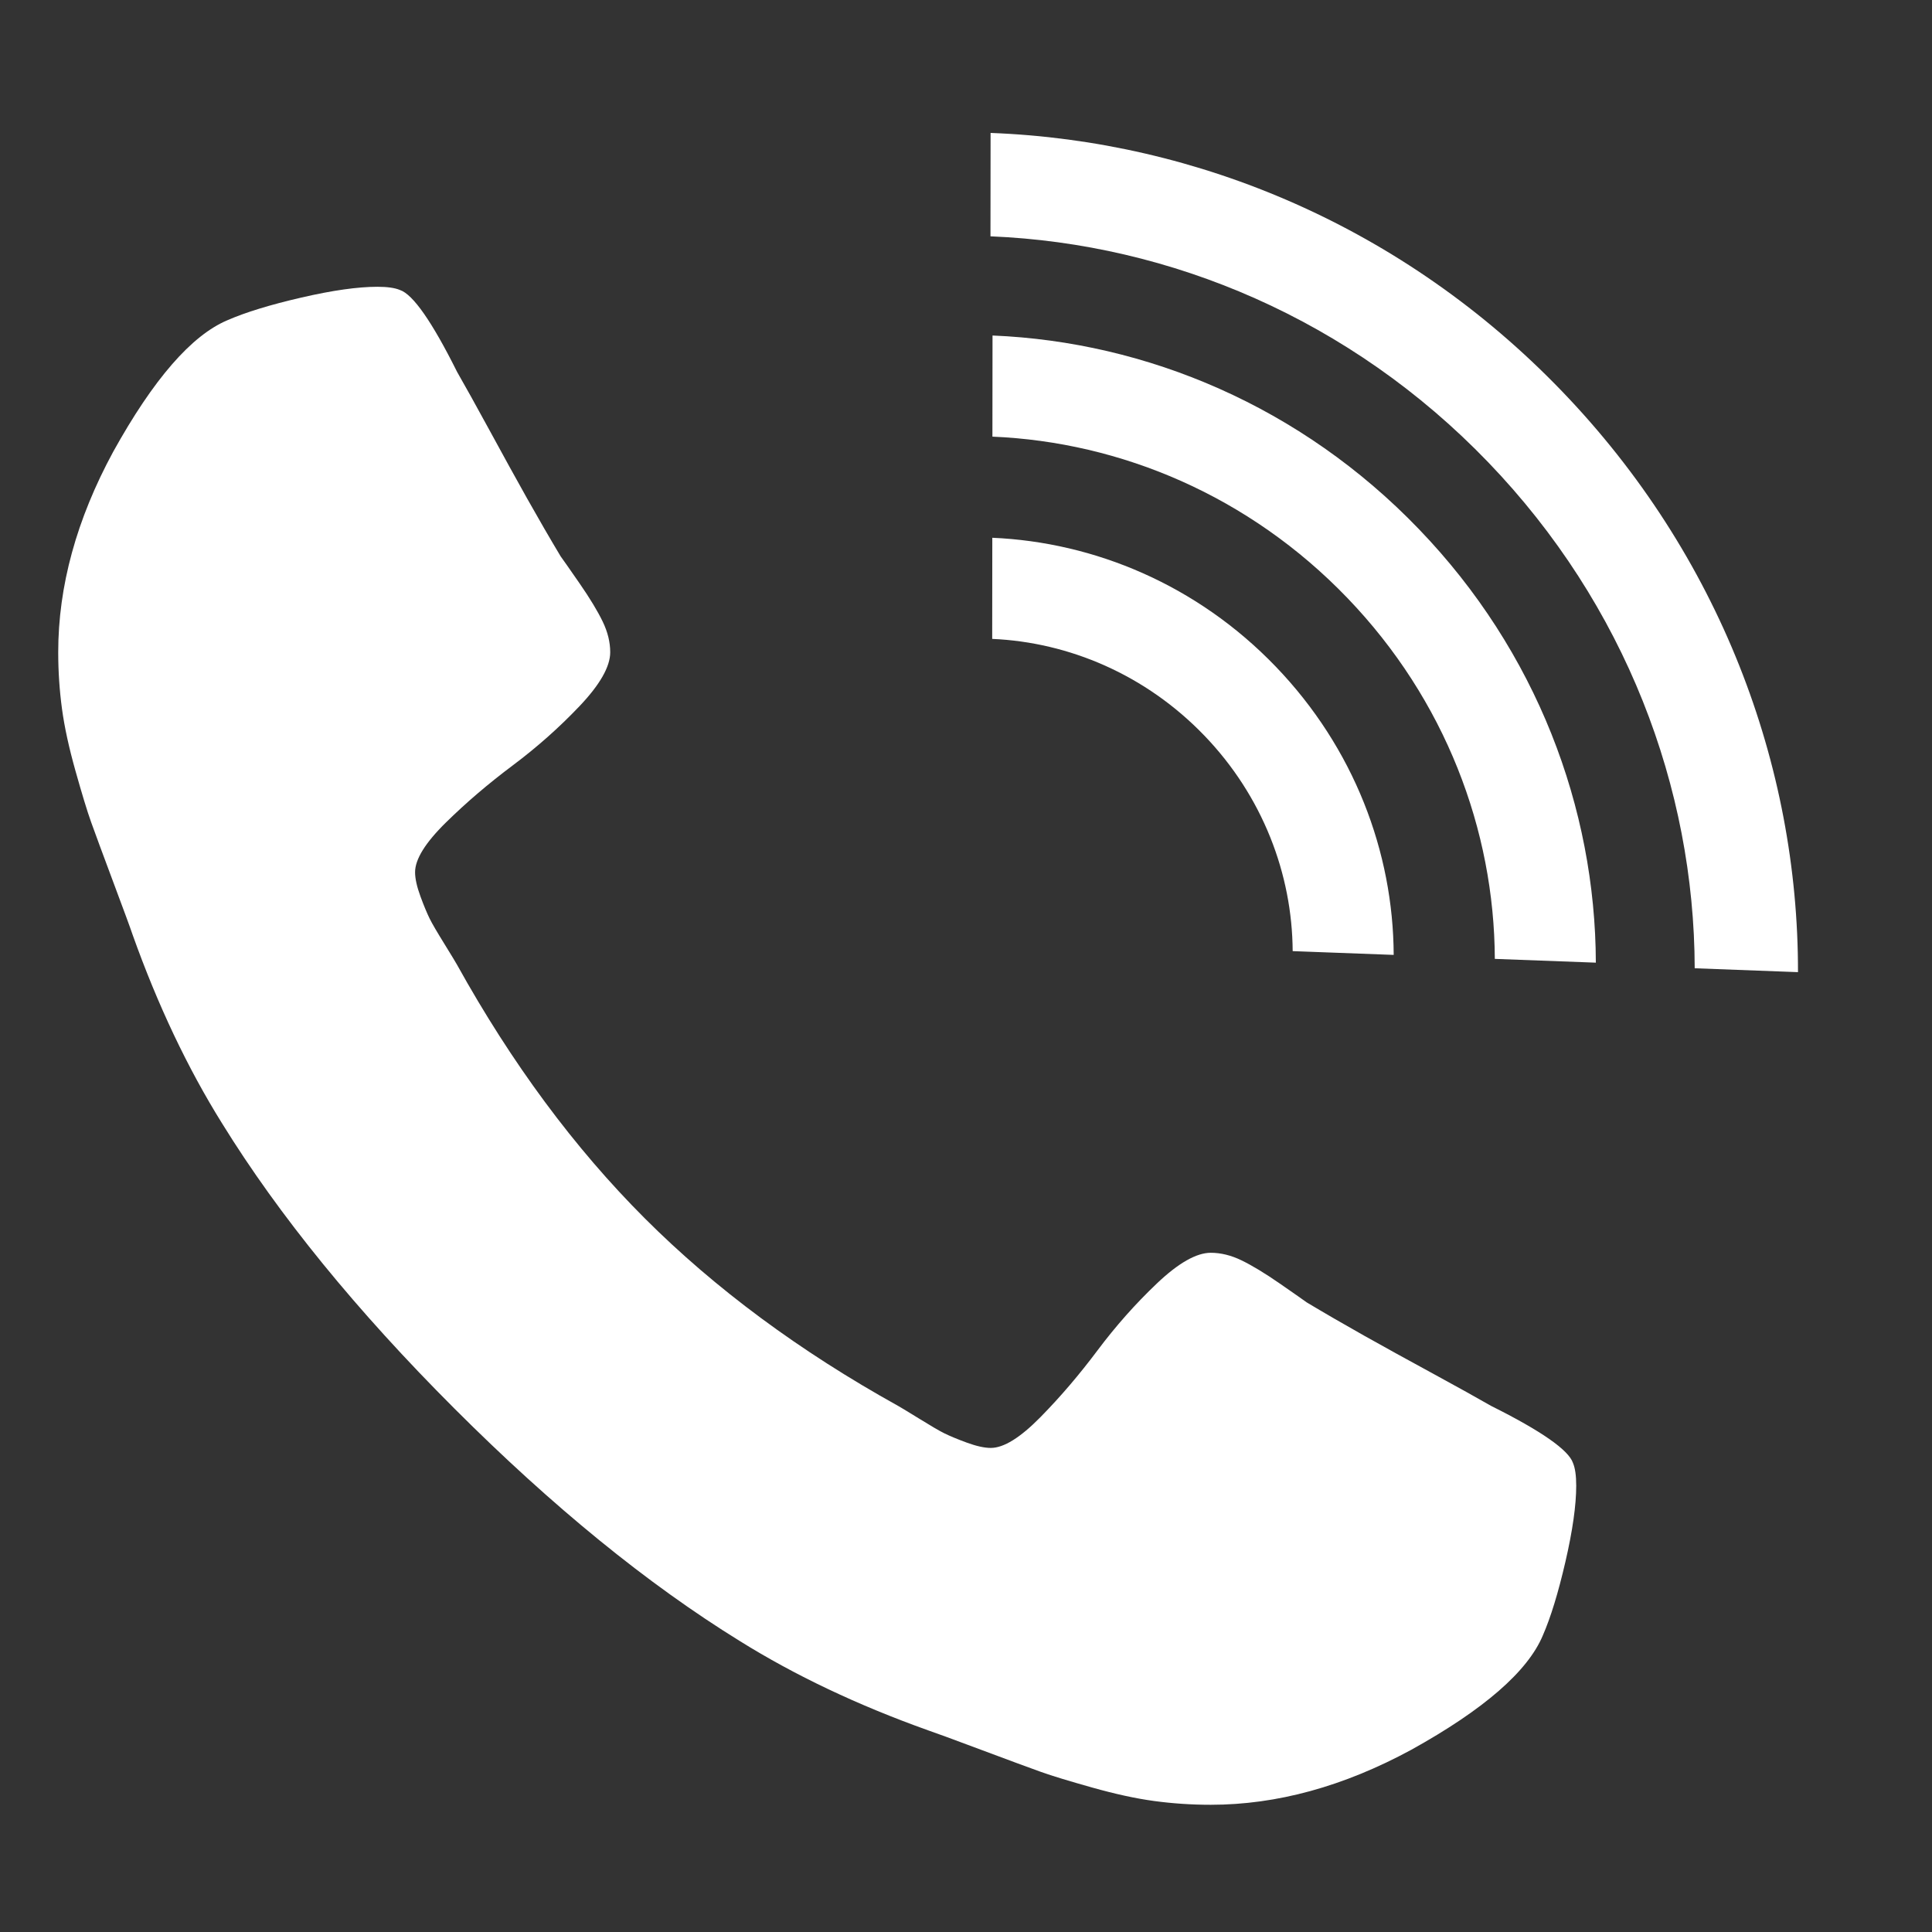 <?xml version="1.0" encoding="utf-8"?>
<!-- Generator: Adobe Illustrator 22.0.1, SVG Export Plug-In . SVG Version: 6.00 Build 0)  -->
<svg version="1.1" id="Layer_1" xmlns="http://www.w3.org/2000/svg" xmlns:xlink="http://www.w3.org/1999/xlink" x="0px" y="0px"
	 viewBox="0 0 1792 1792" style="enable-background:new 0 0 1792 1792;" xml:space="preserve">
<rect x="0" y="0" width="1792" height="1792" fill="#333333" stroke="none"/>
<style type="text/css">
	.st0{fill:#FFFFFF;}
</style>
<path class="st0" d="M1462,1378c0,18-3.3,41.5-10,70.5s-13.7,51.8-21,68.5c-14,33.3-54.7,68.7-122,106c-62.7,34-124.7,51-186,51
	c-18,0-35.5-1.2-52.5-3.5s-36.2-6.5-57.5-12.5s-37.2-10.8-47.5-14.5S936.7,1633,910,1623s-43-16-49-18c-65.3-23.3-123.7-51-175-83
	c-85.3-52.7-173.5-124.5-264.5-215.5S258.7,1127.3,206,1042c-32-51.3-59.7-109.7-83-175c-2-6-8-22.3-18-49s-16.8-45.2-20.5-55.5
	S76,736.3,70,715s-10.2-40.5-12.5-57.5S54,623,54,605c0-61.3,17-123.3,51-186c37.3-67.3,72.7-108,106-122
	c16.7-7.3,39.5-14.3,68.5-21s52.5-10,70.5-10c9.3,0,16.3,1,21,3c12,4,29.7,29.3,53,76c7.3,12.7,17.3,30.7,30,54s24.3,44.5,35,63.5
	s21,36.8,31,53.5c2,2.7,7.8,11,17.5,25s16.8,25.8,21.5,35.5s7,19.2,7,28.5c0,13.3-9.5,30-28.5,50s-39.7,38.3-62,55s-43,34.3-62,53
	S385,797,385,809c0,6,1.7,13.5,5,22.5s6.2,15.8,8.5,20.5s7,12.7,14,24s10.8,17.7,11.5,19c50.7,91.3,108.7,169.7,174,235
	s143.7,123.3,235,174c1.3,0.7,7.7,4.5,19,11.5s19.3,11.7,24,14s11.5,5.2,20.5,8.5s16.5,5,22.5,5c12,0,27.3-9.5,46-28.5
	s36.3-39.7,53-62c16.7-22.3,35-43,55-62s36.7-28.5,50-28.5c9.3,0,18.8,2.3,28.5,7s21.5,11.8,35.5,21.5s22.3,15.5,25,17.5
	c16.7,10,34.5,20.3,53.5,31s40.2,22.3,63.5,35s41.3,22.7,54,30c46.7,23.3,72,41,76,53C1461,1361.7,1462,1368.7,1462,1378z"/>
<path class="st0" d="M918.8,123.3l-0.1,95.9c167.2,6.8,334.2,77.1,461.6,209.5c127.5,132.5,191.2,302.1,191.6,469.4l95.8,3.6
	c0.3-192.1-72.7-386.9-219-538.9S1110.8,130.5,918.8,123.3z M920.6,311.2l-0.1,93.8c119.3,5,238.3,55.1,329.2,149.6
	S1386,770,1386.5,889.4l93.7,3.5c-0.4-143.4-54.9-288.7-164.1-402.1C1206.9,377.2,1063.8,317.1,920.6,311.2z M920.4,498.8l-0.1,93.8
	c71.2,3.1,142.4,33.2,196.7,89.6c54.3,56.4,81.6,128.7,82,200l93.7,3.5c-0.4-95.4-36.8-191.9-109.4-267.4S1015.6,502.9,920.4,498.8z
	"/>
</svg>
